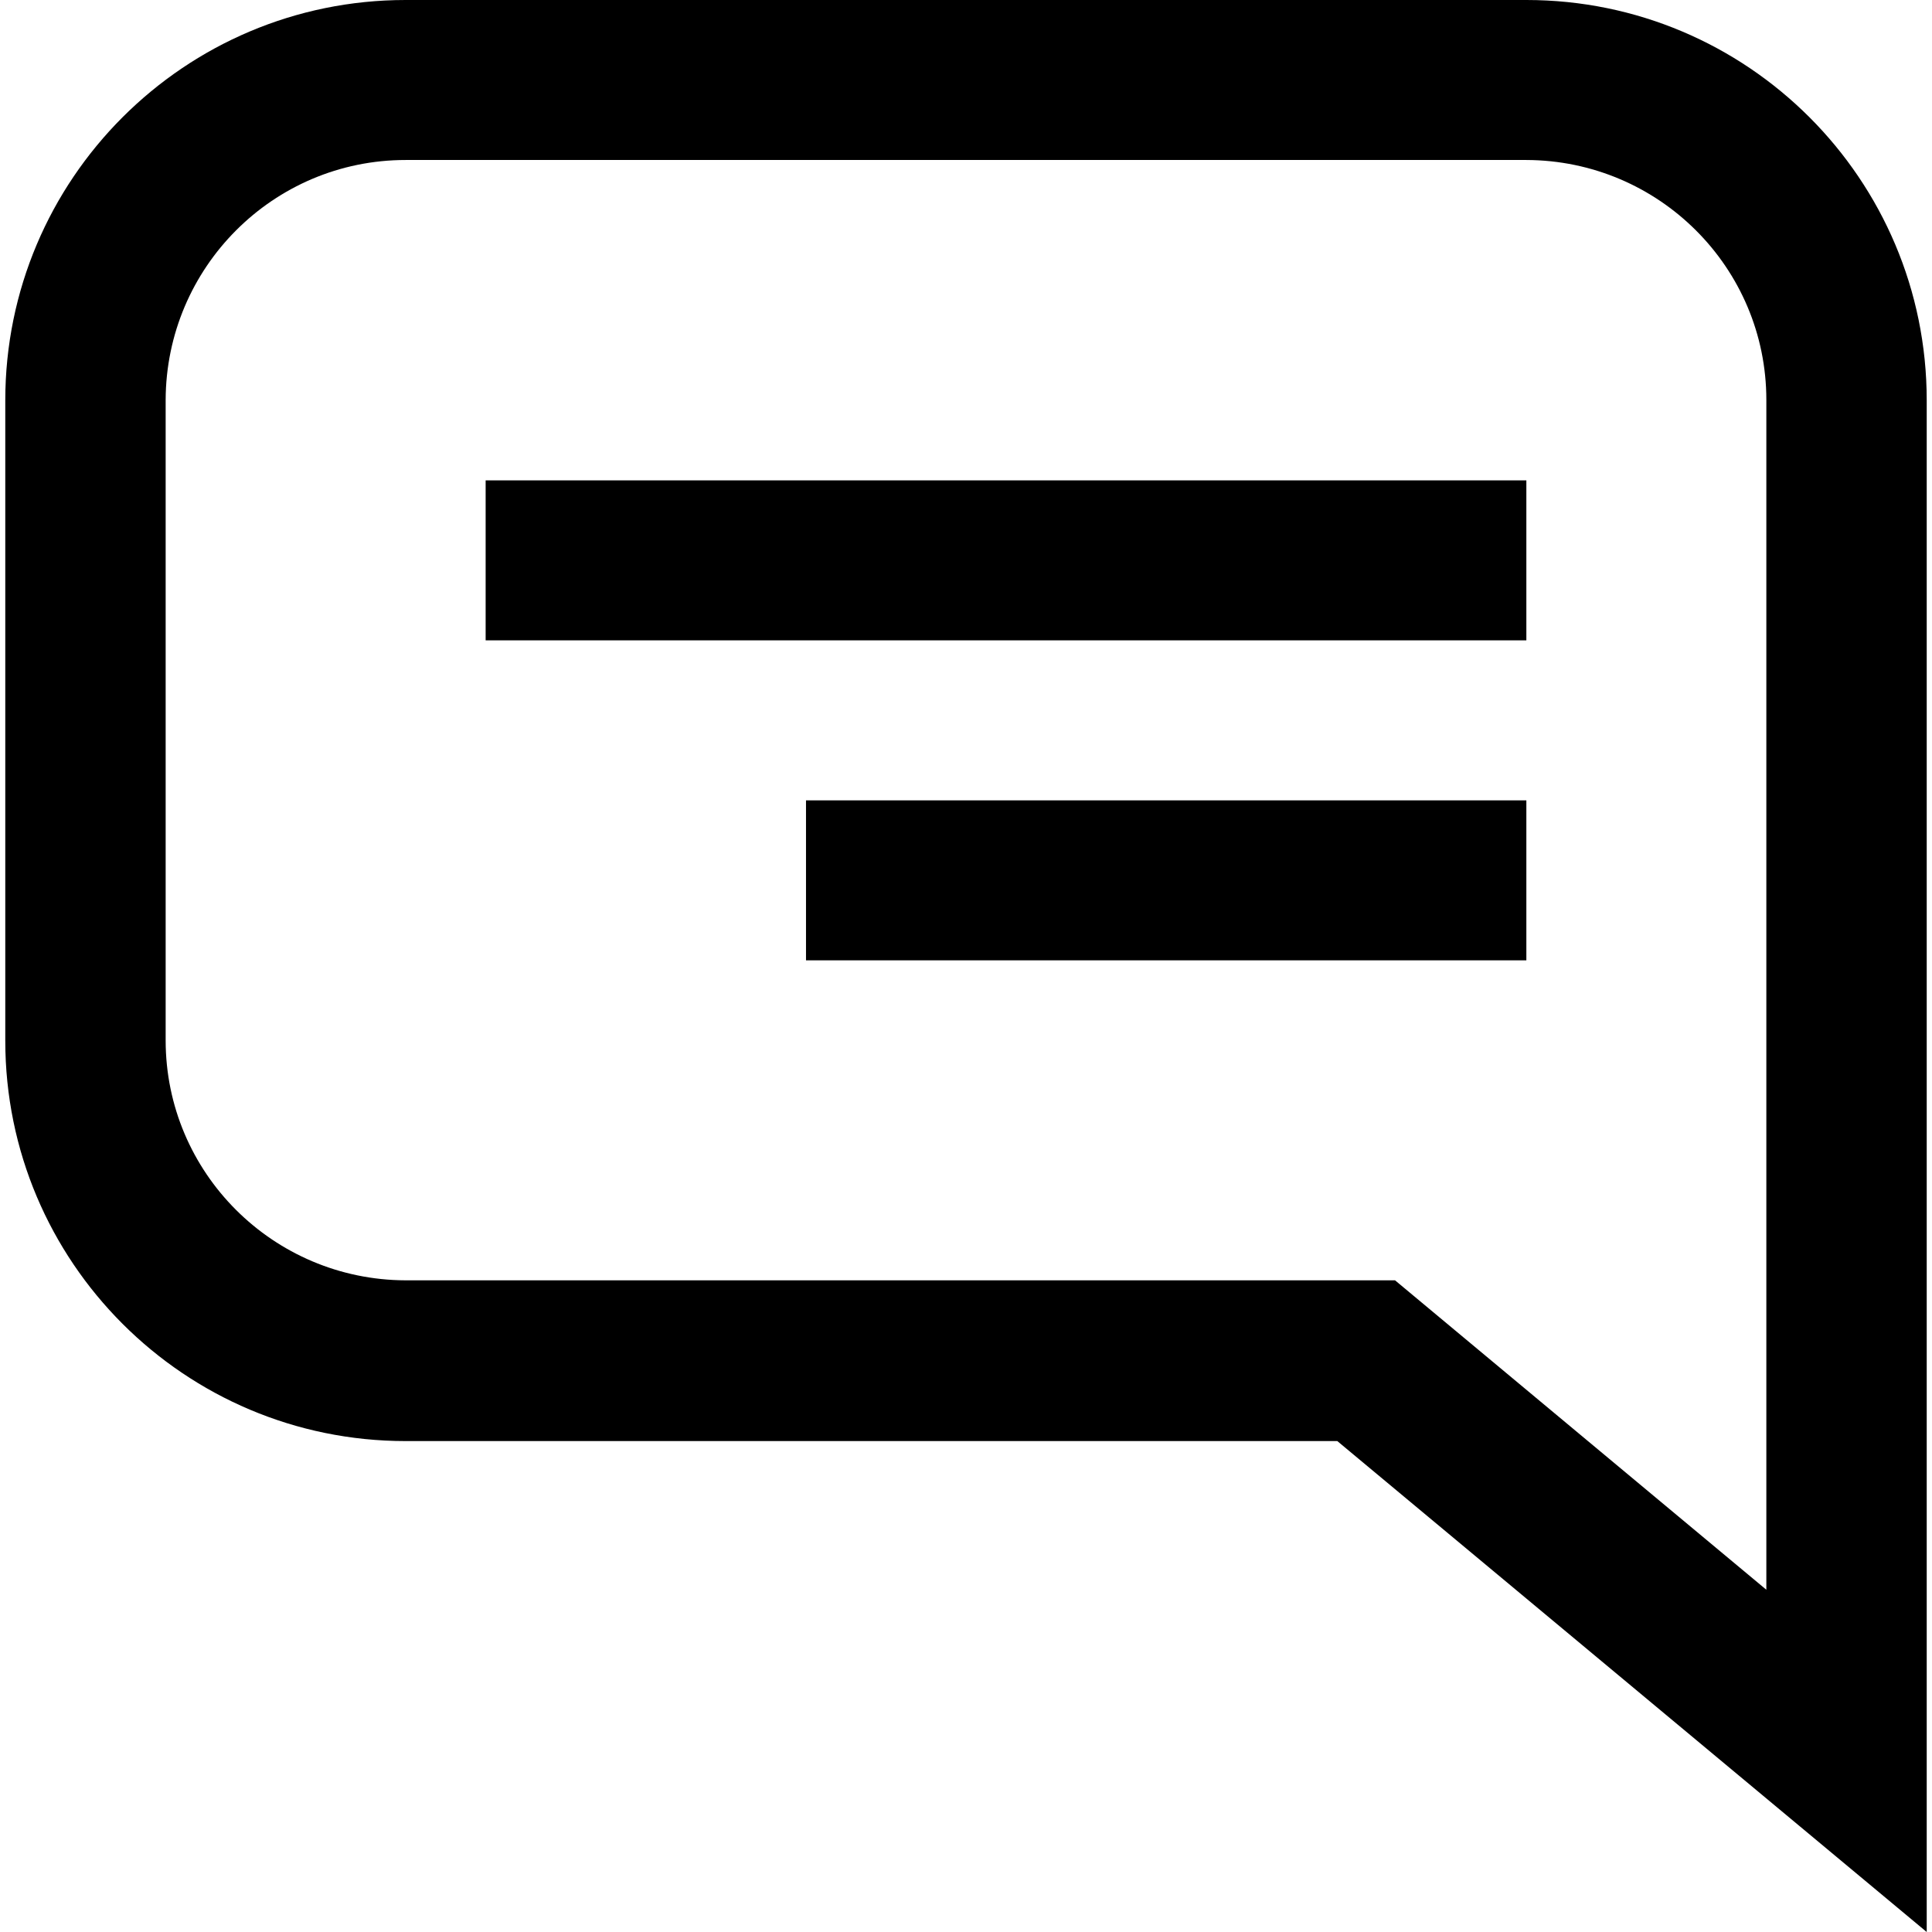 <?xml version="1.0" encoding="utf-8"?>
<!-- Generator: Adobe Illustrator 24.1.1, SVG Export Plug-In . SVG Version: 6.00 Build 0)  -->
<svg version="1.1" id="Layer_1" xmlns="http://www.w3.org/2000/svg" xmlns:xlink="http://www.w3.org/1999/xlink" x="0px" y="0px"
	 viewBox="0 0 512 512" style="enable-background:new 0 0 512 512;" xml:space="preserve">
<g>
	<path d="M404.5,21.2V0h-297C48.9,0,1.4,47.5,1.4,106.1v169.7c0,58.6,47.5,106.1,106.1,106.1h246.9L510.6,512V106.1
		C510.6,47.5,463.1,0,404.5,0V21.2v21.2c35.1,0.1,63.6,28.5,63.6,63.6v315.3l-98.4-82H107.5c-35.1-0.1-63.6-28.5-63.6-63.6l0-169.7
		c0.1-35.1,28.5-63.6,63.6-63.6h297V21.2z M404.5,127.3H128.7v42.4h275.8V127.3z M404.5,212.1H213.6v42.4h190.9V212.1z"/>
</g>
</svg>
